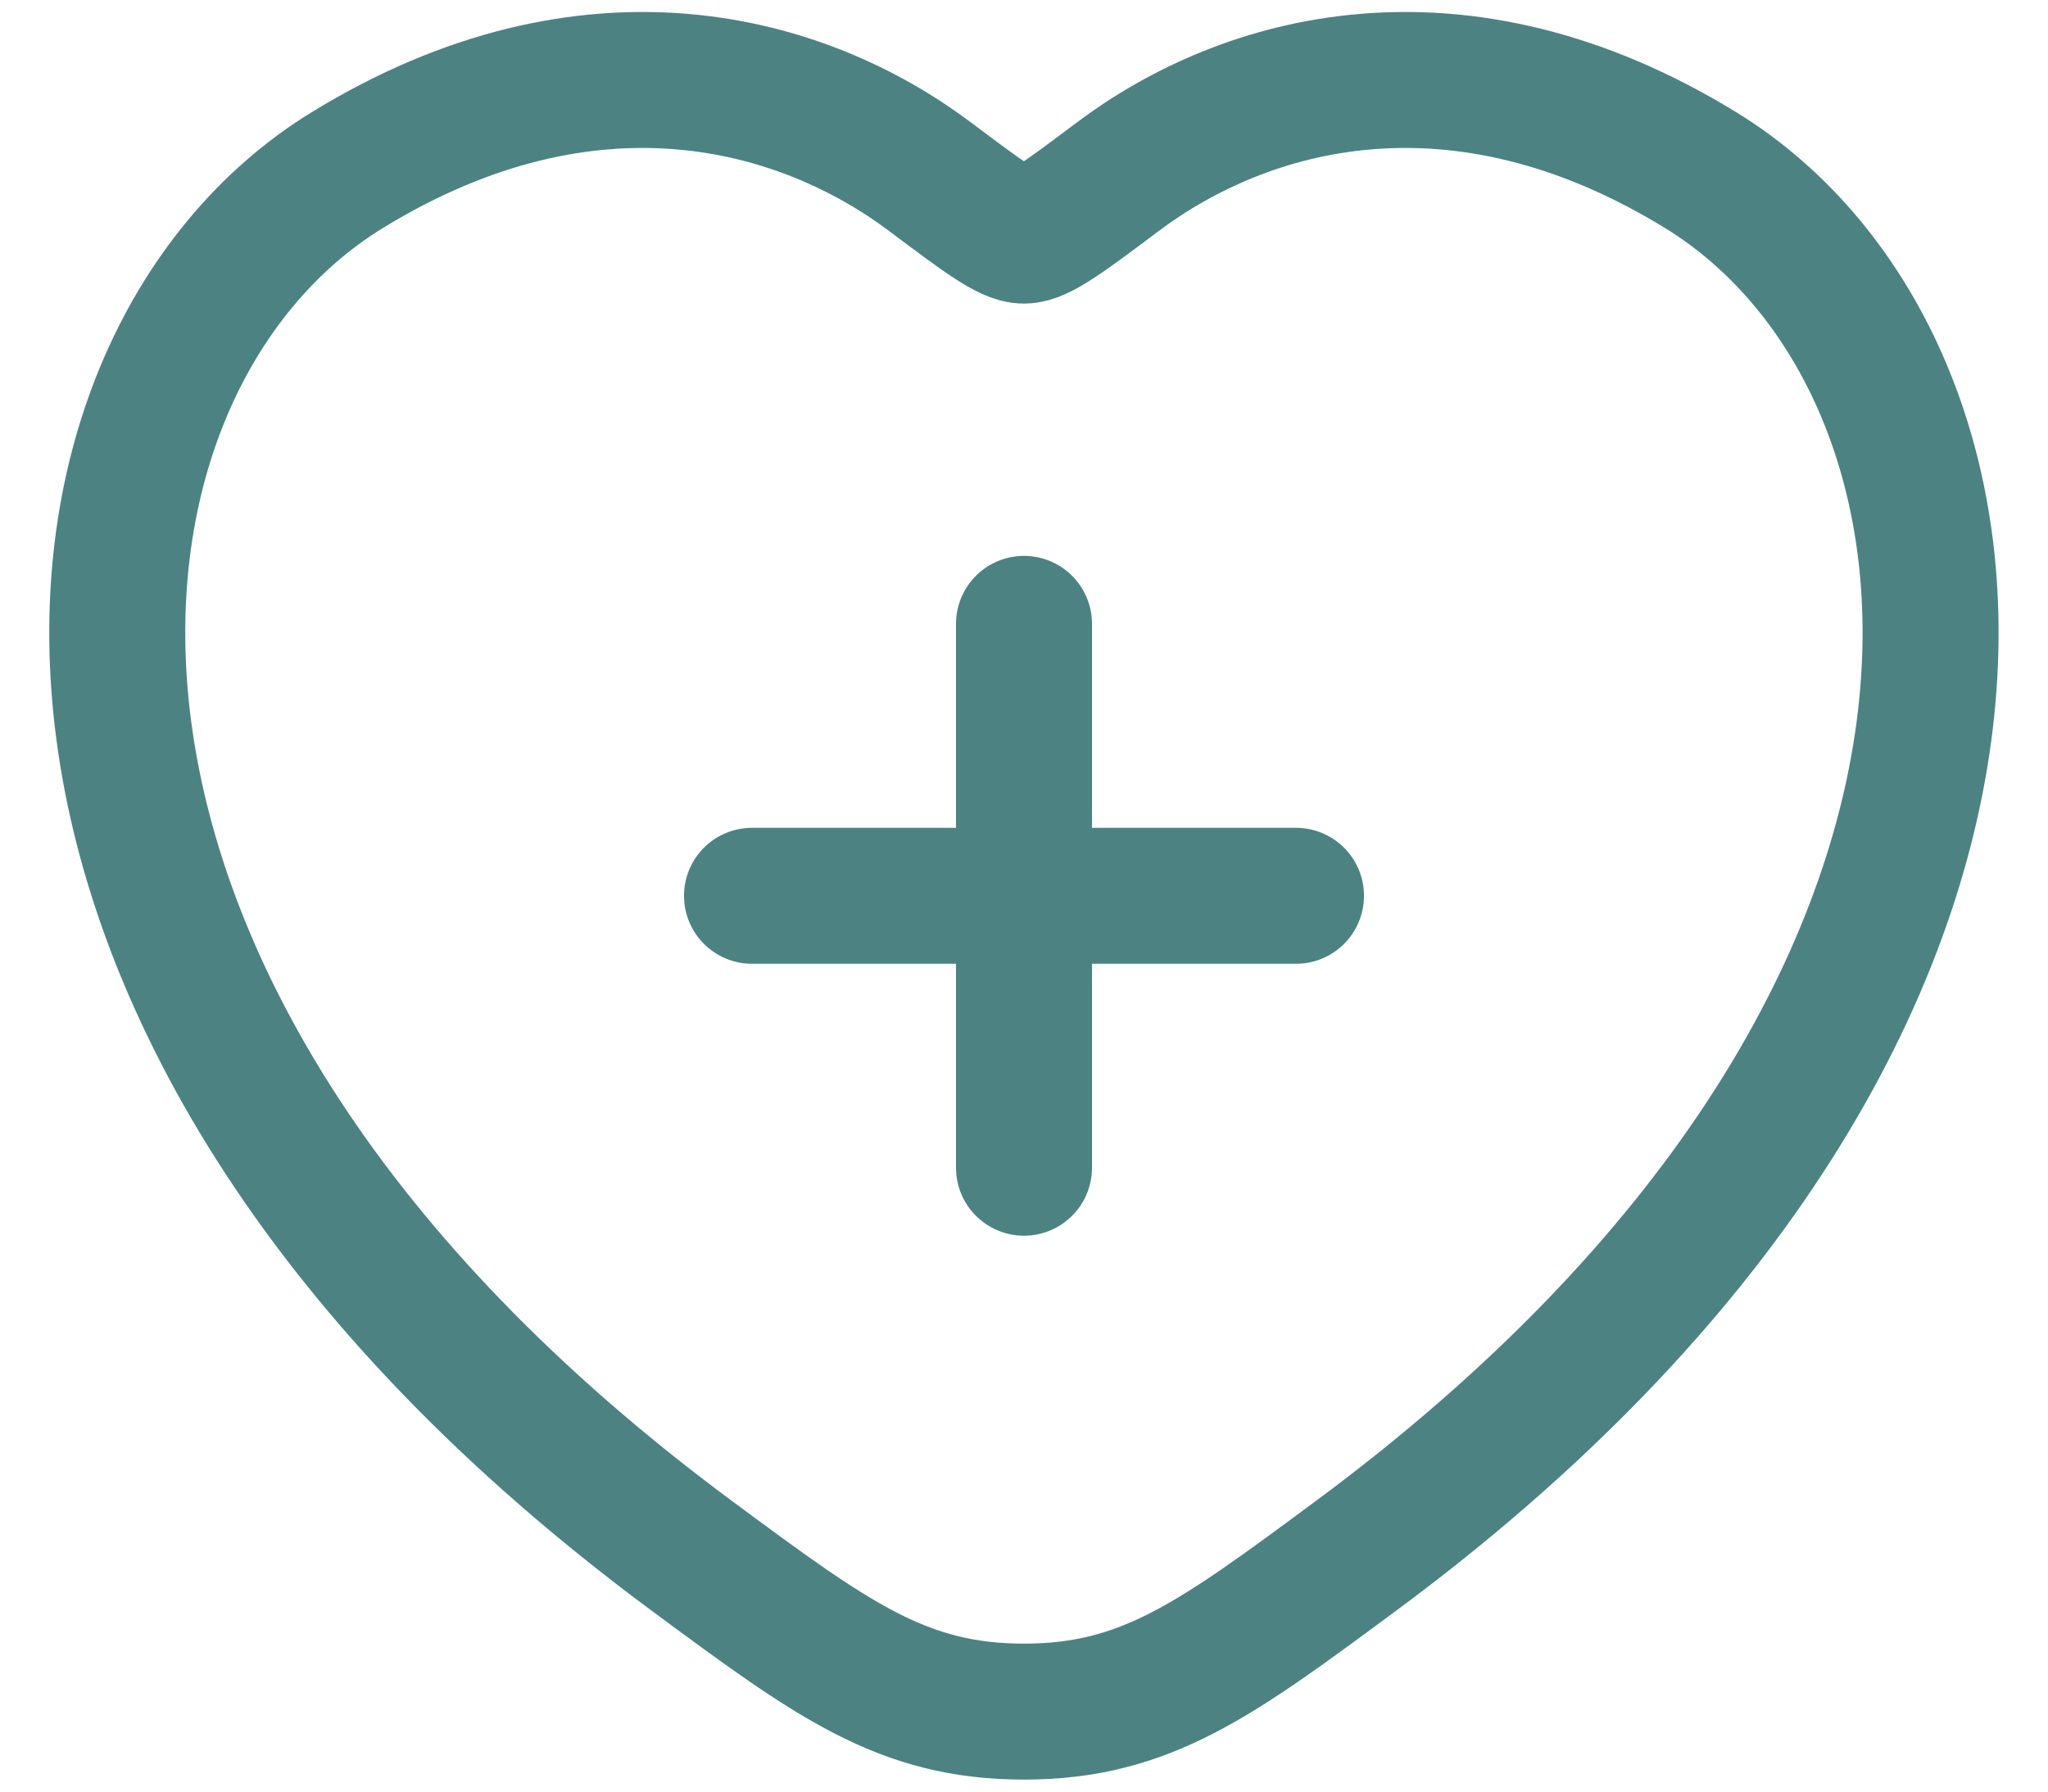 <svg width="32" height="28" viewBox="0 0 32 28" fill="none" xmlns="http://www.w3.org/2000/svg">
<path d="M26.571 2.658C22.772 0.328 19.456 1.267 17.464 2.763C16.647 3.376 16.239 3.683 15.999 3.683C15.758 3.683 15.35 3.376 14.533 2.763C12.541 1.267 9.226 0.328 5.427 2.658C0.441 5.716 -0.687 15.806 10.813 24.318C13.004 25.939 14.099 26.75 15.999 26.75C17.899 26.75 18.994 25.939 21.184 24.318C32.685 15.806 31.556 5.716 26.571 2.658Z" stroke="#4C8382" stroke-width="2.125" stroke-linecap="round"/>
<path d="M16 9.75V18.25M11.75 14H20.25" stroke="#4C8382" stroke-width="2.125" stroke-linecap="round"/>
</svg>
